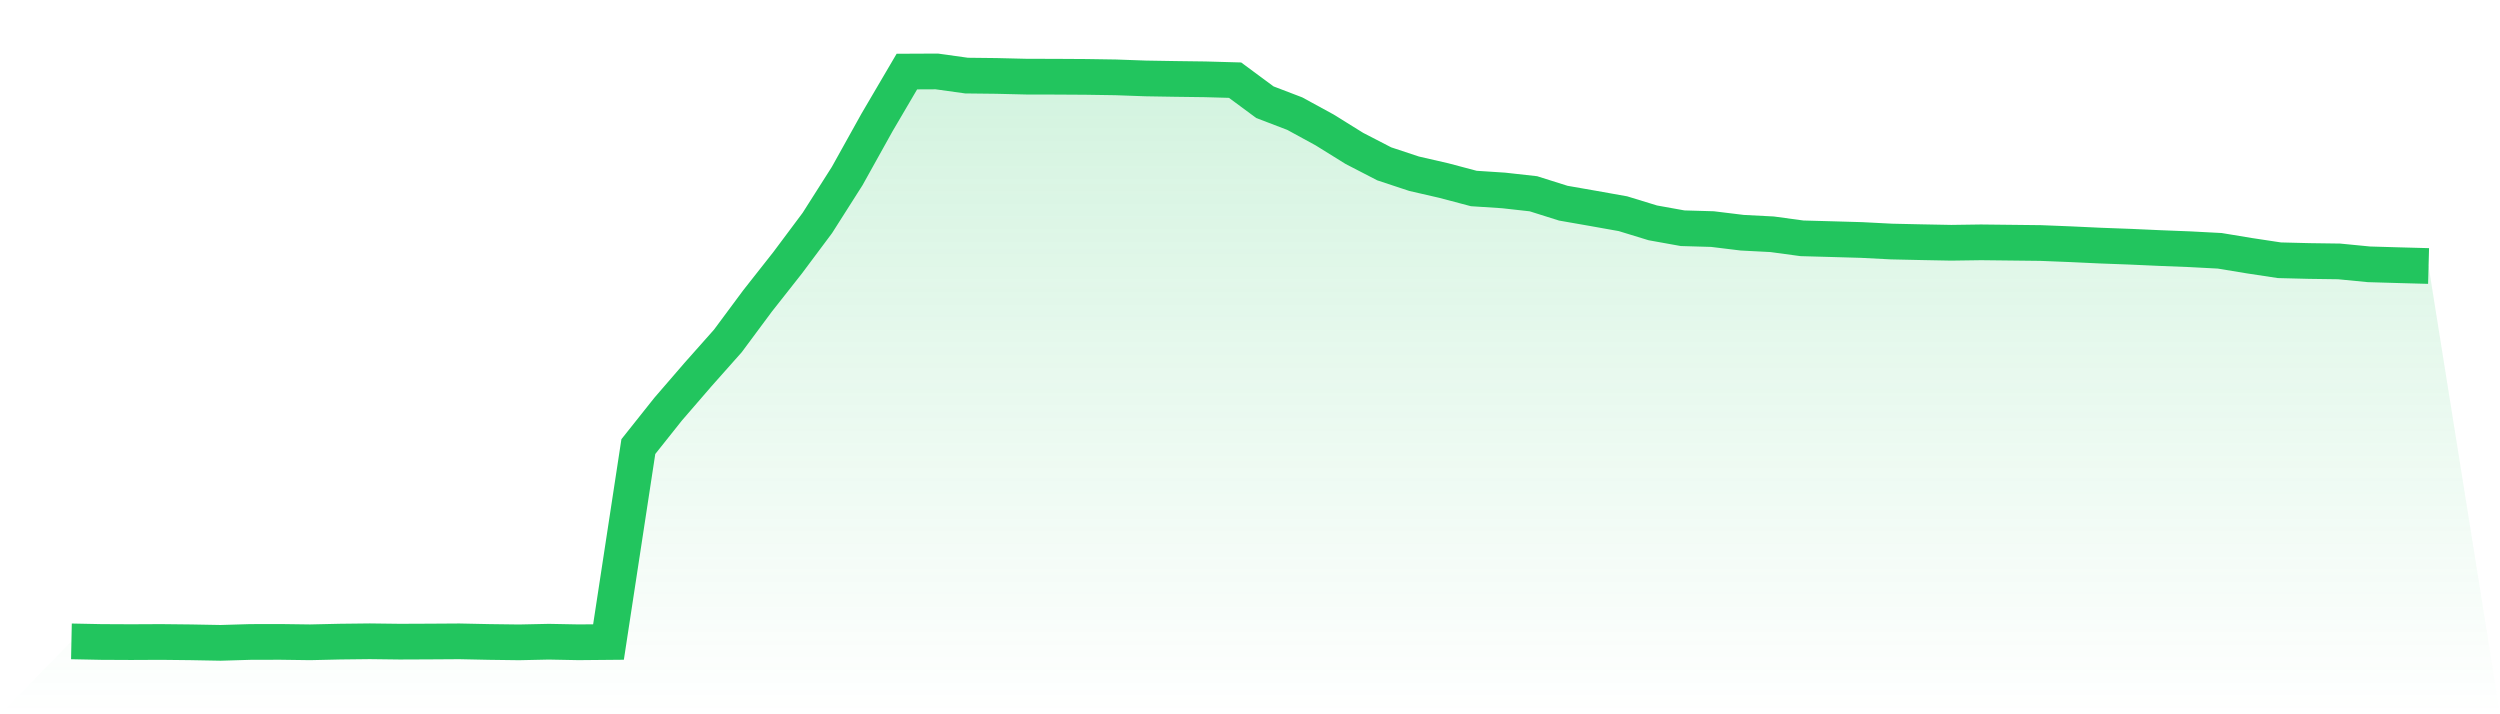 <svg viewBox="0 0 140 40" xmlns="http://www.w3.org/2000/svg">
<defs>
<linearGradient id="gradient" x1="0" x2="0" y1="0" y2="1">
<stop offset="0%" stop-color="#22c55e" stop-opacity="0.2"/>
<stop offset="100%" stop-color="#22c55e" stop-opacity="0"/>
</linearGradient>
</defs>
<path d="M4,35.917 L4,35.917 L5.671,35.951 L7.342,35.959 L9.013,35.951 L10.684,35.969 L12.354,36 L14.025,35.95 L15.696,35.946 L17.367,35.969 L19.038,35.931 L20.709,35.912 L22.38,35.933 L24.051,35.926 L25.722,35.915 L27.392,35.95 L29.063,35.972 L30.734,35.936 L32.405,35.968 L34.076,35.953 L35.747,25.01 L37.418,22.909 L39.089,20.975 L40.759,19.094 L42.43,16.843 L44.101,14.723 L45.772,12.486 L47.443,9.858 L49.114,6.855 L50.785,4.008 L52.456,4 L54.127,4.233 L55.797,4.252 L57.468,4.292 L59.139,4.296 L60.81,4.306 L62.481,4.332 L64.152,4.392 L65.823,4.42 L67.494,4.442 L69.165,4.489 L70.835,5.724 L72.506,6.363 L74.177,7.275 L75.848,8.313 L77.519,9.176 L79.19,9.729 L80.861,10.113 L82.532,10.556 L84.203,10.665 L85.873,10.851 L87.544,11.378 L89.215,11.67 L90.886,11.968 L92.557,12.48 L94.228,12.781 L95.899,12.829 L97.57,13.033 L99.24,13.119 L100.911,13.346 L102.582,13.392 L104.253,13.44 L105.924,13.526 L107.595,13.563 L109.266,13.595 L110.937,13.571 L112.608,13.59 L114.278,13.609 L115.949,13.676 L117.62,13.754 L119.291,13.816 L120.962,13.891 L122.633,13.957 L124.304,14.045 L125.975,14.321 L127.646,14.574 L129.316,14.616 L130.987,14.639 L132.658,14.802 L134.329,14.851 L136,14.896 L140,40 L0,40 z" fill="url(#gradient)"/>
<path d="M4,35.917 L4,35.917 L5.671,35.951 L7.342,35.959 L9.013,35.951 L10.684,35.969 L12.354,36 L14.025,35.95 L15.696,35.946 L17.367,35.969 L19.038,35.931 L20.709,35.912 L22.38,35.933 L24.051,35.926 L25.722,35.915 L27.392,35.95 L29.063,35.972 L30.734,35.936 L32.405,35.968 L34.076,35.953 L35.747,25.01 L37.418,22.909 L39.089,20.975 L40.759,19.094 L42.43,16.843 L44.101,14.723 L45.772,12.486 L47.443,9.858 L49.114,6.855 L50.785,4.008 L52.456,4 L54.127,4.233 L55.797,4.252 L57.468,4.292 L59.139,4.296 L60.81,4.306 L62.481,4.332 L64.152,4.392 L65.823,4.42 L67.494,4.442 L69.165,4.489 L70.835,5.724 L72.506,6.363 L74.177,7.275 L75.848,8.313 L77.519,9.176 L79.19,9.729 L80.861,10.113 L82.532,10.556 L84.203,10.665 L85.873,10.851 L87.544,11.378 L89.215,11.67 L90.886,11.968 L92.557,12.48 L94.228,12.781 L95.899,12.829 L97.57,13.033 L99.24,13.119 L100.911,13.346 L102.582,13.392 L104.253,13.44 L105.924,13.526 L107.595,13.563 L109.266,13.595 L110.937,13.571 L112.608,13.59 L114.278,13.609 L115.949,13.676 L117.62,13.754 L119.291,13.816 L120.962,13.891 L122.633,13.957 L124.304,14.045 L125.975,14.321 L127.646,14.574 L129.316,14.616 L130.987,14.639 L132.658,14.802 L134.329,14.851 L136,14.896" fill="none" stroke="#22c55e" stroke-width="2"/>
</svg>